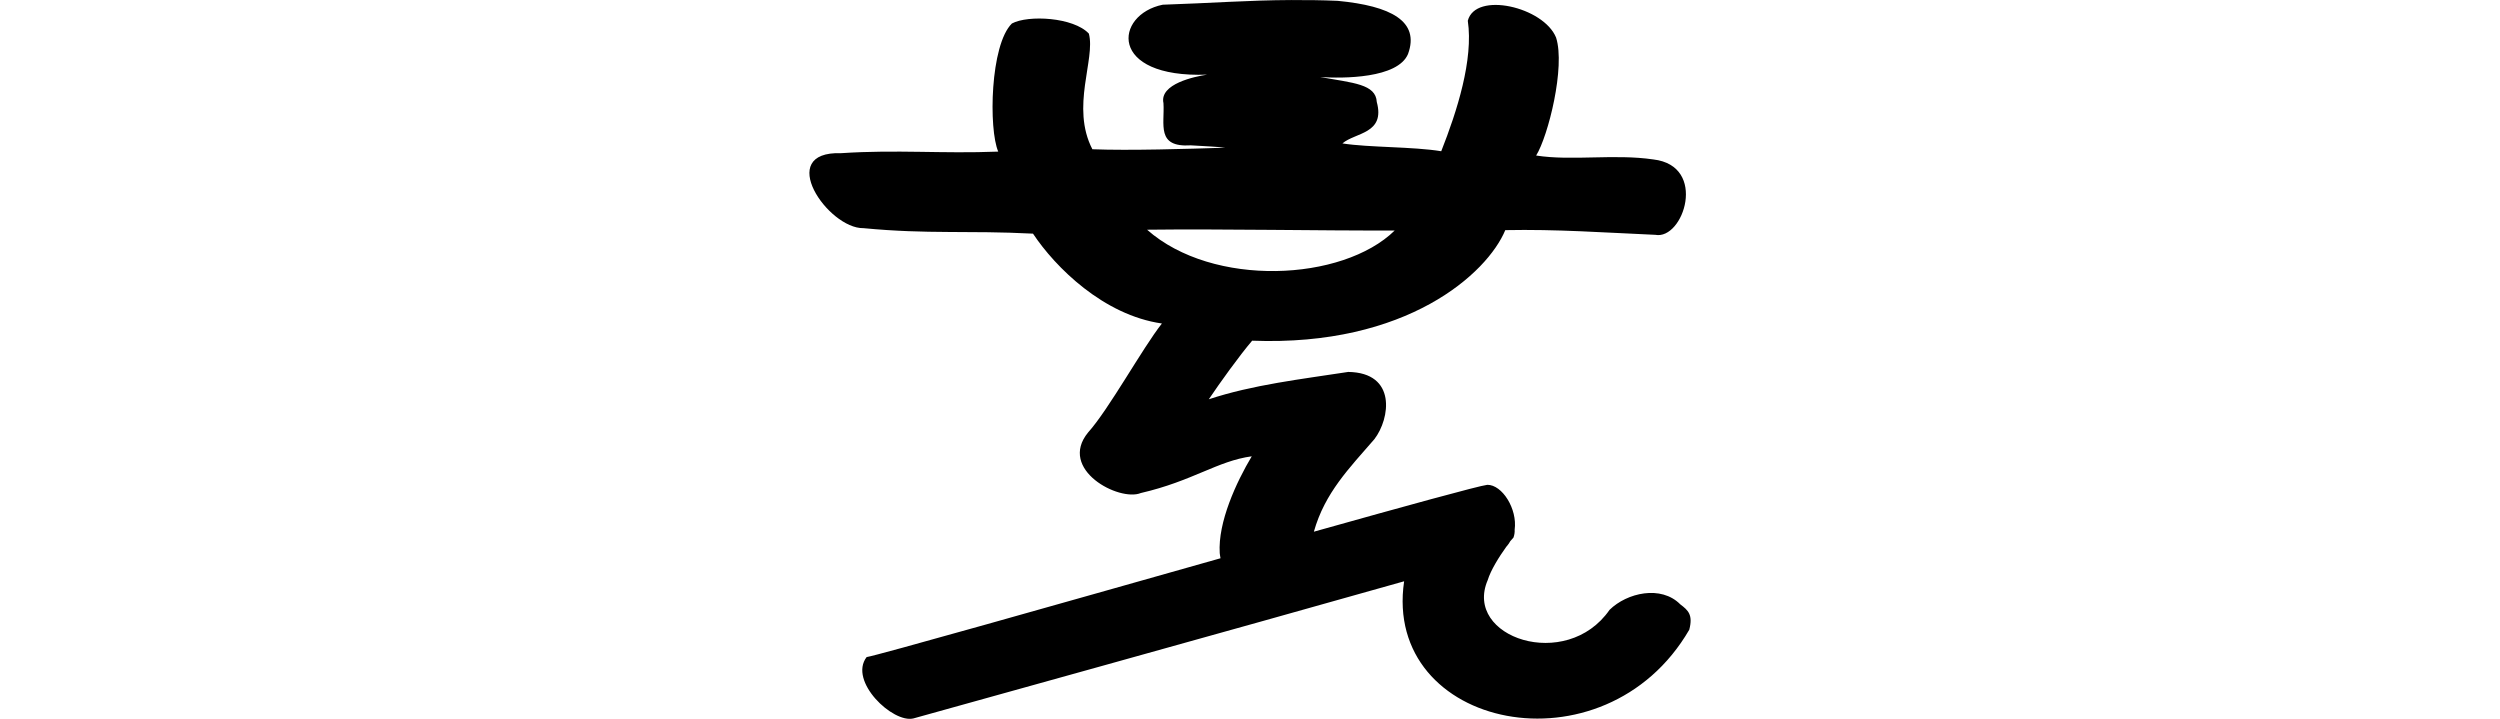 <?xml version="1.0" encoding="UTF-8" standalone="no"?>
<!-- Created with Inkscape (http://www.inkscape.org/) -->

<svg
   xmlns:dc="http://purl.org/dc/elements/1.1/"
   xmlns:cc="http://creativecommons.org/ns#"
   xmlns:rdf="http://www.w3.org/1999/02/22-rdf-syntax-ns#"
   xmlns:svg="http://www.w3.org/2000/svg"
   xmlns="http://www.w3.org/2000/svg"
   xmlns:sodipodi="http://sodipodi.sourceforge.net/DTD/sodipodi-0.dtd"
   xmlns:inkscape="http://www.inkscape.org/namespaces/inkscape"
   width="200"
   height="57.505"
   id="svg2"
   version="1.1"
   inkscape:version="0.48.3.1 r9886"
   sodipodi:docname="half.svg">
  <defs
     id="defs4" />
  <sodipodi:namedview
     id="base"
     pagecolor="#ffffff"
     bordercolor="#666666"
     borderopacity="1.0"
     inkscape:pageopacity="0.0"
     inkscape:pageshadow="2"
     inkscape:zoom="1.979899"
     inkscape:cx="-6.7666671"
     inkscape:cy="67.001077"
     inkscape:document-units="px"
     inkscape:current-layer="layer1"
     showgrid="false"
     fit-margin-top="0"
     fit-margin-left="0"
     fit-margin-right="0"
     fit-margin-bottom="0"
     inkscape:window-width="650"
     inkscape:window-height="716"
     inkscape:window-x="67"
     inkscape:window-y="24"
     inkscape:window-maximized="0" />
  <g
     inkscape:label="Layer 1"
     inkscape:groupmode="layer"
     id="layer1"
     transform="translate(-3420.751,-4130.051)">
    <path
       style="fill:#000000"
       d="m 3524.078,4130.053 c -3.474,0.015 -6.511,0.252 -10.312,0.375 -3.854,0.787 -4.427,5.889 3.562,5.594 -0.987,0.147 -3.841,0.736 -3.5,2.281 0.106,1.706 -0.604,3.553 2.188,3.375 1.138,0.066 2.257,0.122 2.75,0.188 -3.012,0.096 -7.635,0.242 -10.625,0.125 -1.753,-3.384 0.266,-7.214 -0.281,-9.25 -1.227,-1.316 -4.854,-1.509 -6.156,-0.812 -1.741,1.7 -1.873,8.456 -1.094,10.25 -4.53,0.178 -8.046,-0.172 -12.562,0.125 -5.342,-0.179 -1.053,6.05 1.781,6 5.225,0.498 8.328,0.168 13.562,0.438 1.787,2.693 5.648,6.524 10.312,7.188 -1.563,1.986 -4.251,6.879 -5.906,8.719 -2.428,2.963 2.484,5.555 4.219,4.844 4.171,-0.966 6.122,-2.566 8.875,-2.938 -1.23,2.061 -2.719,5.272 -2.562,7.75 0.01,0.137 0.044,0.272 0.063,0.406 -13.178,3.728 -27.521,7.795 -28.312,7.906 -1.472,1.929 2.106,5.322 3.75,4.906 1.179,-0.331 26.553,-7.372 39.25,-10.969 -1.743,11.841 16.029,15.557 22.812,3.875 0.315,-1.205 -0.096,-1.558 -0.719,-2.031 -1.537,-1.554 -4.261,-0.93 -5.656,0.438 -3.458,4.991 -11.721,2.204 -9.75,-2.375 0.244,-0.797 0.9,-1.855 1.5,-2.688 0.015,-0.02 0.016,-0.011 0.031,-0.031 0.112,-0.127 0.202,-0.264 0.281,-0.406 0.078,-0.098 0.176,-0.197 0.25,-0.281 0.072,-0.205 0.108,-0.417 0.094,-0.625 0.231,-1.668 -1.001,-3.608 -2.188,-3.594 -0.665,0.075 -6.713,1.739 -13.875,3.75 0.878,-3.12 2.835,-5.082 4.844,-7.406 1.26,-1.643 1.797,-5.319 -2.094,-5.375 -3.764,0.581 -7.636,1.024 -11.156,2.188 0.889,-1.321 2.438,-3.478 3.469,-4.688 12.382,0.482 18.81,-5.384 20.25,-8.844 4.081,-0.083 7.934,0.198 12,0.375 2.255,0.434 4.216,-5.52 -0.156,-6.031 -3.154,-0.459 -6.476,0.134 -9.375,-0.312 0.965,-1.554 2.349,-7.094 1.594,-9.438 -0.995,-2.452 -6.45,-3.721 -7.062,-1.344 0.46,3.105 -0.86,7.237 -2.125,10.438 -2.272,-0.374 -5.77,-0.289 -7.906,-0.625 1.022,-0.883 3.446,-0.755 2.75,-3.312 -0.076,-1.437 -1.872,-1.523 -4.531,-2 1.834,0.125 6.215,0.118 7.031,-1.844 0.955,-2.621 -1.373,-3.846 -5.625,-4.25 -1.298,-0.059 -2.529,-0.068 -3.688,-0.063 z m -11.562,18.375 c 6.008,-0.076 13.806,0.087 19.812,0.063 -4.165,4.079 -14.547,4.589 -19.812,-0.063 z"
       id="path3156"
       inkscape:connector-curvature="0" />
  </g>
</svg>

